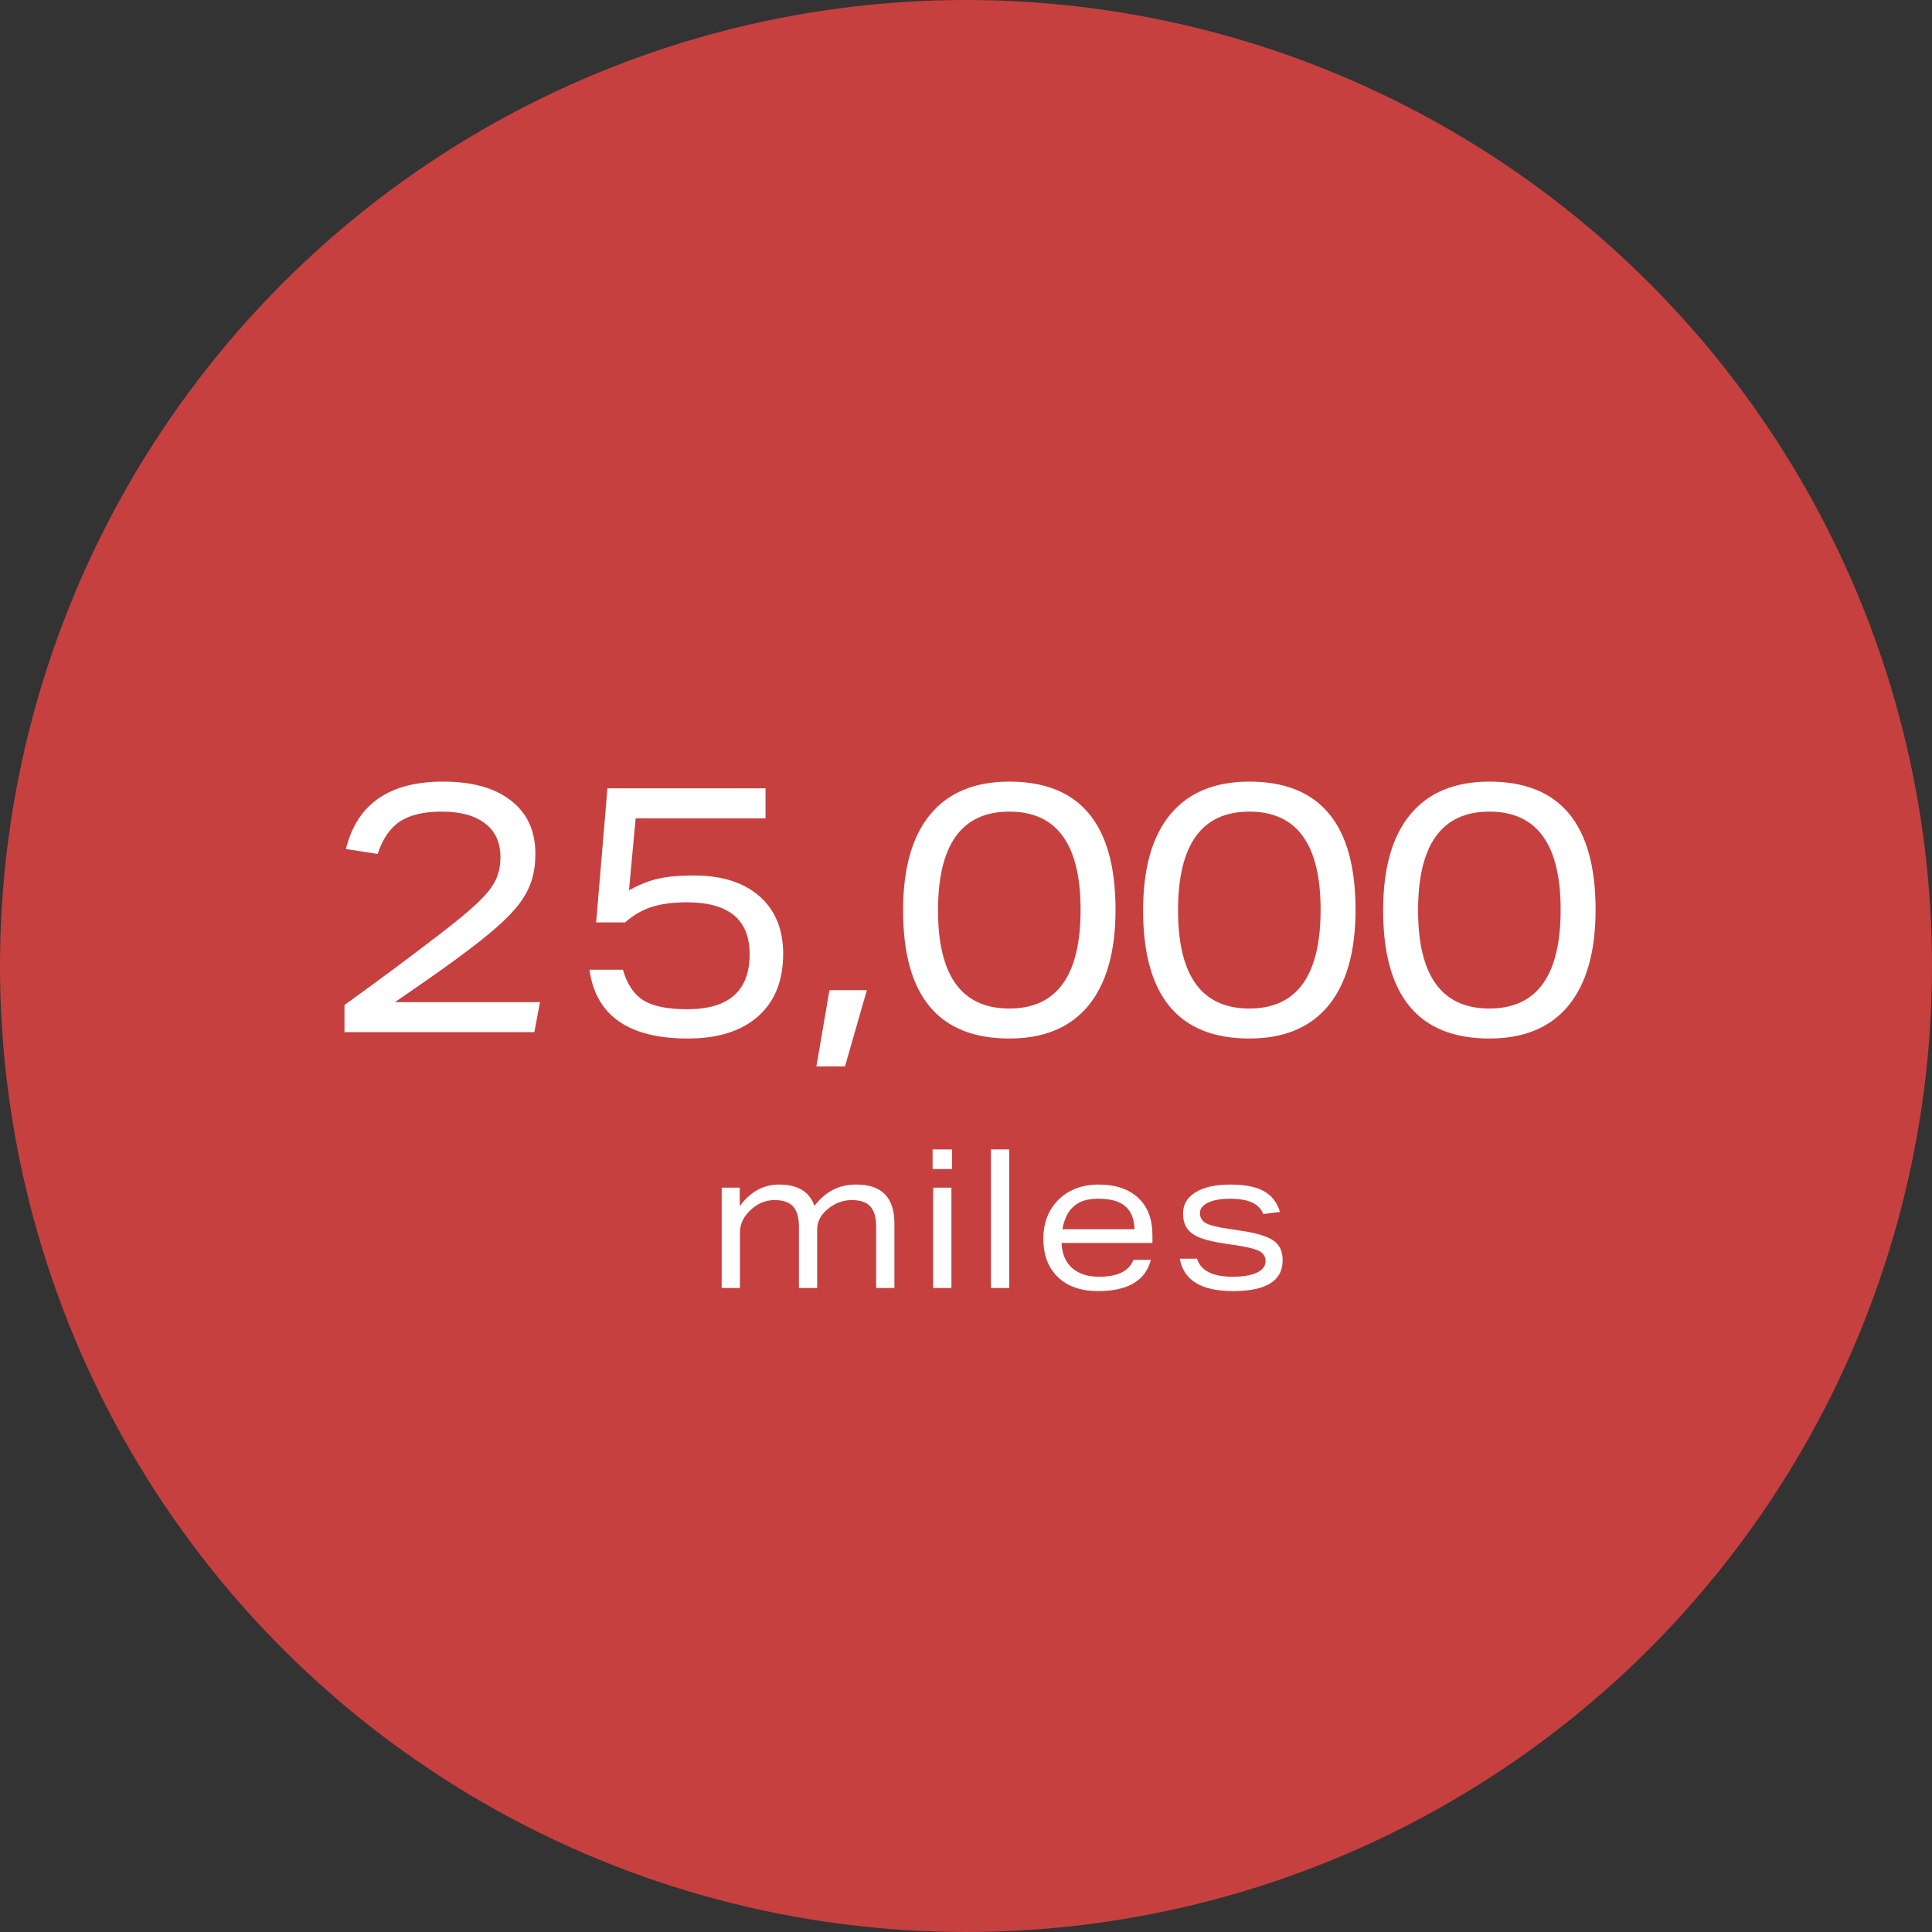 <svg width="219" height="219" viewBox="0 0 219 219" fill="none" xmlns="http://www.w3.org/2000/svg">
<rect x="0" y="0" width="219" height="219" fill="#333333" stroke="none"/>
<circle cx="109.5" cy="109.5" r="109.5" fill="#C64040"/>
<path d="M156.785 103.2C156.785 98.427 157.812 94.8 159.865 92.32C161.918 89.84 164.905 88.6 168.825 88.6C176.852 88.6 180.865 93.44 180.865 103.12C180.865 107.867 179.838 111.493 177.785 114C175.732 116.48 172.745 117.72 168.825 117.72C160.798 117.72 156.785 112.88 156.785 103.2ZM160.745 103.2C160.745 110.613 163.438 114.32 168.825 114.32C174.212 114.32 176.905 110.587 176.905 103.12C176.905 95.707 174.212 92 168.825 92C163.438 92 160.745 95.733 160.745 103.2Z" fill="white"/>
<path d="M129.576 103.2C129.576 98.427 130.603 94.8 132.656 92.32C134.71 89.84 137.696 88.6 141.616 88.6C149.643 88.6 153.656 93.44 153.656 103.12C153.656 107.867 152.63 111.493 150.576 114C148.523 116.48 145.536 117.72 141.616 117.72C133.59 117.72 129.576 112.88 129.576 103.2ZM133.536 103.2C133.536 110.613 136.23 114.32 141.616 114.32C147.003 114.32 149.696 110.587 149.696 103.12C149.696 95.707 147.003 92 141.616 92C136.23 92 133.536 95.733 133.536 103.2Z" fill="white"/>
<path d="M102.369 103.2C102.369 98.427 103.396 94.8 105.449 92.32C107.502 89.84 110.489 88.6 114.409 88.6C122.436 88.6 126.449 93.44 126.449 103.12C126.449 107.867 125.422 111.493 123.369 114C121.316 116.48 118.329 117.72 114.409 117.72C106.382 117.72 102.369 112.88 102.369 103.2ZM106.329 103.2C106.329 110.613 109.022 114.32 114.409 114.32C119.796 114.32 122.489 110.587 122.489 103.12C122.489 95.707 119.796 92 114.409 92C109.022 92 106.329 95.733 106.329 103.2Z" fill="white"/>
<path d="M94.023 112.24H98.263L95.783 120.88H92.543L94.023 112.24Z" fill="white"/>
<path d="M84.976 108.16C84.976 104.24 82.603 102.28 77.856 102.28C76.31 102.28 74.99 102.453 73.896 102.8C72.803 103.147 71.79 103.733 70.856 104.56H67.576L68.856 89.36H86.776V92.76H72.056L71.296 100.92C72.07 100.493 72.803 100.16 73.496 99.92C74.19 99.68 74.936 99.507 75.736 99.4C76.563 99.293 77.536 99.24 78.656 99.24C81.83 99.24 84.31 100.027 86.096 101.6C87.883 103.173 88.776 105.347 88.776 108.12C88.776 111.16 87.83 113.52 85.936 115.2C84.043 116.88 81.39 117.72 77.976 117.72C71.256 117.72 67.536 115.12 66.816 109.92H70.616C71.07 111.547 71.843 112.707 72.936 113.4C74.03 114.067 75.683 114.4 77.896 114.4C82.616 114.4 84.976 112.32 84.976 108.16Z" fill="white"/>
<path d="M39.049 113.92C41.342 112.267 43.276 110.853 44.849 109.68C46.422 108.507 47.902 107.387 49.289 106.32C50.836 105.147 52.089 104.147 53.049 103.32C54.035 102.467 54.795 101.72 55.329 101.08C55.862 100.413 56.222 99.787 56.409 99.2C56.622 98.587 56.729 97.92 56.729 97.2C56.729 95.52 56.156 94.24 55.009 93.36C53.862 92.453 52.209 92 50.049 92C48.049 92 46.475 92.373 45.329 93.12C44.209 93.867 43.369 95.093 42.809 96.8L39.209 96.24C40.462 91.147 44.129 88.6 50.209 88.6C53.542 88.6 56.115 89.32 57.929 90.76C59.769 92.173 60.689 94.187 60.689 96.8C60.689 97.867 60.556 98.84 60.289 99.72C60.022 100.6 59.569 101.48 58.929 102.36C58.289 103.213 57.409 104.133 56.289 105.12C55.196 106.08 53.795 107.187 52.089 108.44C51.049 109.213 49.956 110 48.809 110.8C47.689 111.573 46.342 112.507 44.769 113.6H61.209L60.569 117H39.049V113.92Z" fill="white"/>
<path d="M143.456 142.942C143.456 142.443 143.222 142.069 142.752 141.82C142.283 141.571 141.41 141.351 140.134 141.16L138.792 140.962C137.634 140.786 136.71 140.566 136.02 140.302C135.331 140.023 134.84 139.664 134.546 139.224C134.253 138.784 134.106 138.227 134.106 137.552C134.106 136.525 134.576 135.726 135.514 135.154C136.468 134.567 137.78 134.274 139.452 134.274C141.11 134.274 142.378 134.523 143.258 135.022C144.153 135.506 144.762 136.291 145.084 137.376L143.192 137.618C142.767 136.459 141.52 135.88 139.452 135.88C138.396 135.88 137.56 136.027 136.944 136.32C136.328 136.613 136.02 137.009 136.02 137.508C136.02 138.007 136.233 138.381 136.658 138.63C137.098 138.879 137.912 139.092 139.1 139.268L140.552 139.488C141.784 139.664 142.752 139.891 143.456 140.17C144.16 140.434 144.659 140.786 144.952 141.226C145.246 141.651 145.392 142.201 145.392 142.876C145.392 145.193 143.515 146.352 139.76 146.352C136.182 146.352 134.172 145.127 133.732 142.678H135.69C136.116 144.042 137.458 144.724 139.716 144.724C140.904 144.724 141.821 144.57 142.466 144.262C143.126 143.954 143.456 143.514 143.456 142.942Z" fill="white"/>
<path d="M118.268 140.412C118.268 139.18 118.532 138.109 119.06 137.2C119.588 136.276 120.321 135.557 121.26 135.044C122.198 134.531 123.291 134.274 124.538 134.274C126.459 134.274 127.955 134.78 129.026 135.792C130.096 136.789 130.632 138.19 130.632 139.994V140.896H120.336C120.38 142.113 120.776 143.059 121.524 143.734C122.286 144.394 123.298 144.724 124.56 144.724C126.686 144.724 127.992 144.086 128.476 142.81H130.456C129.84 145.171 127.845 146.352 124.472 146.352C122.536 146.352 121.018 145.824 119.918 144.768C118.818 143.712 118.268 142.26 118.268 140.412ZM120.996 137.64C120.717 138.168 120.526 138.733 120.424 139.334H128.608C128.564 138.146 128.204 137.273 127.53 136.716C126.87 136.159 125.865 135.88 124.516 135.88C123.577 135.88 122.822 136.041 122.25 136.364C121.692 136.687 121.274 137.112 120.996 137.64Z" fill="white"/>
<path d="M112.332 130.292H114.4V146H112.332V130.292Z" fill="white"/>
<path d="M105.779 134.626H107.847V146H105.779V134.626ZM105.713 130.292H107.913V132.514H105.713V130.292Z" fill="white"/>
<path d="M81.805 134.626H83.851V136.738C85.039 135.095 86.527 134.274 88.317 134.274C90.429 134.274 91.763 135.081 92.321 136.694C92.966 135.858 93.67 135.249 94.433 134.868C95.195 134.472 96.075 134.274 97.073 134.274C99.947 134.274 101.385 135.741 101.385 138.674V146H99.317V139.048C99.317 138.007 99.097 137.244 98.657 136.76C98.217 136.276 97.513 136.034 96.545 136.034C95.474 136.034 94.513 136.423 93.663 137.2C92.973 137.816 92.629 138.542 92.629 139.378V146H90.561V139.048C90.561 138.007 90.341 137.244 89.901 136.76C89.461 136.276 88.757 136.034 87.789 136.034C86.703 136.034 85.743 136.467 84.907 137.332C84.217 138.021 83.873 138.835 83.873 139.774V146H81.805V134.626Z" fill="white"/>
</svg>
